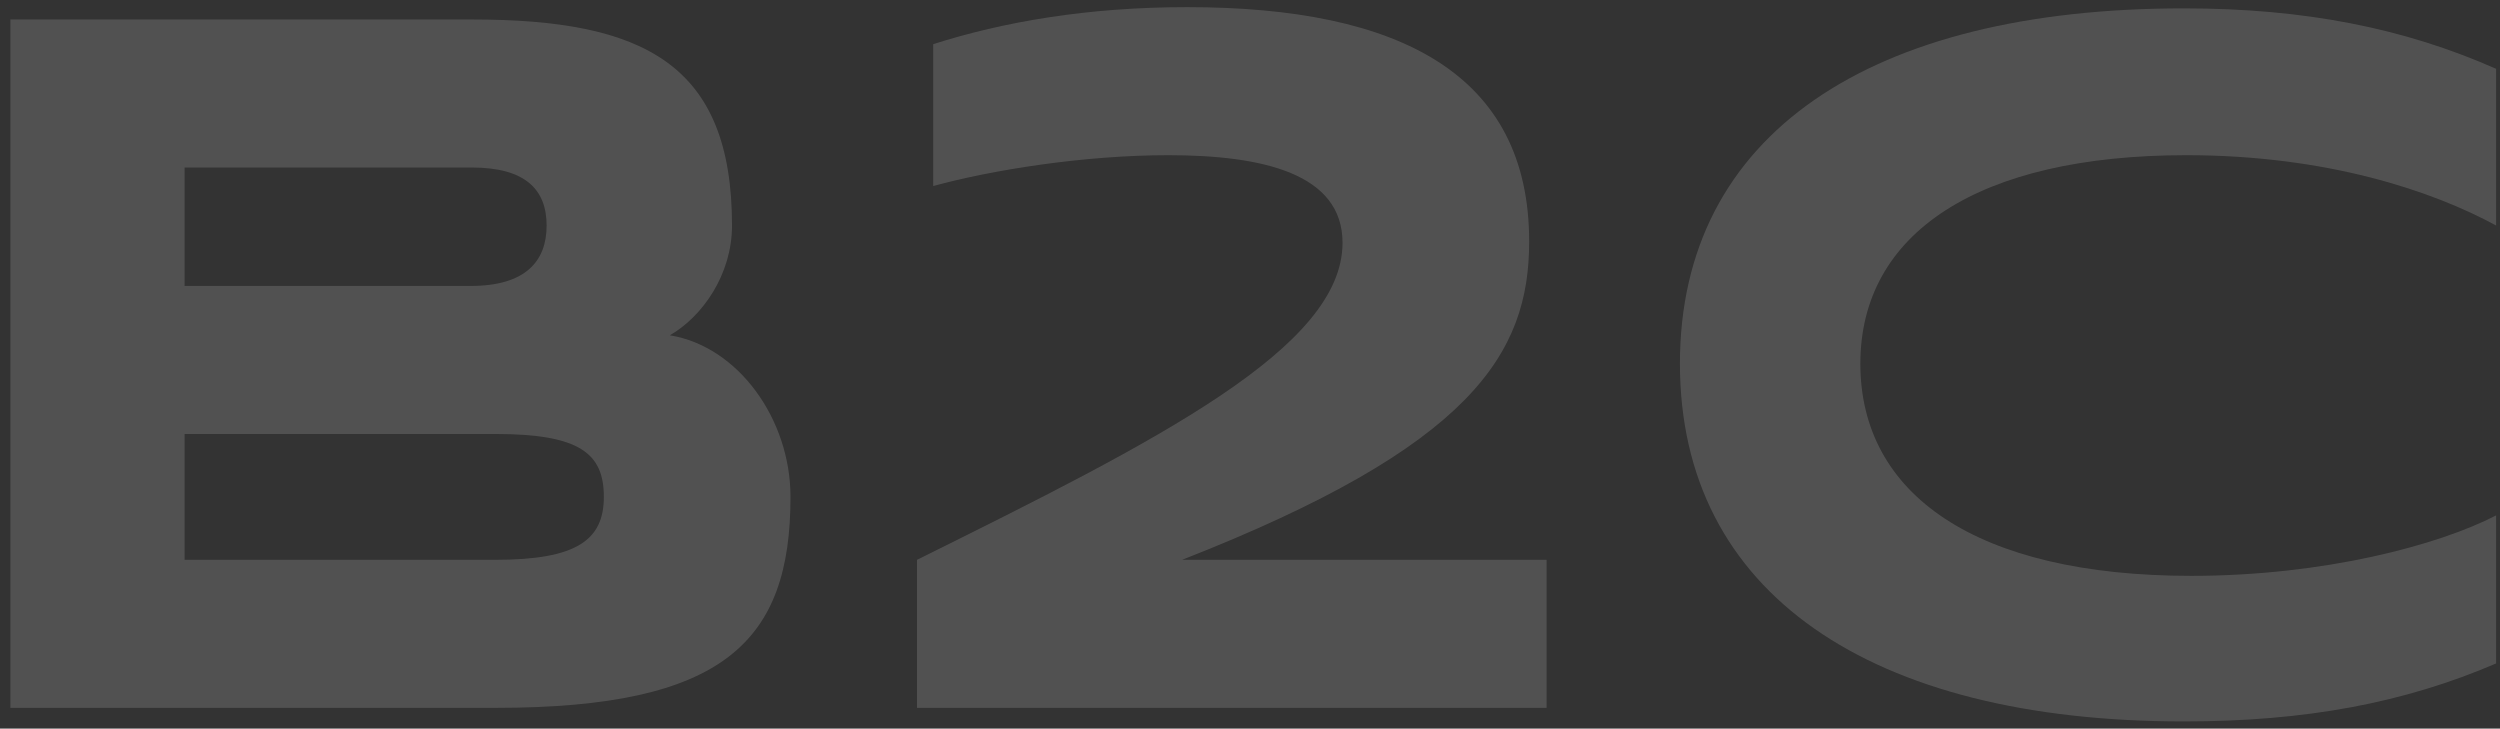 <?xml version="1.0" encoding="UTF-8"?> <svg xmlns="http://www.w3.org/2000/svg" width="175" height="51" viewBox="0 0 175 51" fill="none"><rect x="0" y="0" width="175" height="51" fill="#333333" stroke="none"/><g opacity="0.15"><path d="M34.693 49.55H0.728V1.364H33.038C45.057 1.364 51.24 4.472 51.24 15.785C51.24 19.239 49.15 22.175 46.886 23.471C51.676 24.248 55.334 29.343 55.334 34.783C55.334 44.887 50.718 49.55 34.693 49.55ZM34.693 30.379H12.92V39.187H34.693C40.354 39.187 42.27 37.806 42.27 34.783C42.27 31.761 40.615 30.379 34.693 30.379ZM33.038 11.726H12.92V20.016H32.951C36.783 20.016 38.264 18.289 38.264 15.785C38.264 13.281 36.783 11.726 33.038 11.726Z" fill="white"></path><path d="M108.261 49.55H64.192V39.187C81.088 30.811 93.978 24.334 93.978 16.994C93.978 12.158 88.404 10.863 81.785 10.863C75.863 10.863 69.418 11.899 65.325 13.022V3.091C70.202 1.536 76.124 0.5 83.091 0.5C98.071 0.5 107.041 5.25 107.041 16.908C107.041 24.766 103.035 31.243 82.743 39.187H108.261V49.55Z" fill="white"></path><path d="M174.728 36.079V46.441C168.283 49.205 161.403 50.5 152.868 50.5C130.921 50.5 117.596 41.519 117.596 25.457C117.596 9.395 130.921 0.586 152.868 0.586C161.316 0.586 168.283 1.968 174.728 4.818V15.785C170.286 13.367 162.883 10.863 153.042 10.863C138.498 10.863 130.224 16.303 130.224 25.457C130.224 34.611 138.323 40.31 153.39 40.31C162.709 40.31 170.721 38.151 174.728 36.079Z" fill="white"></path></g></svg> 